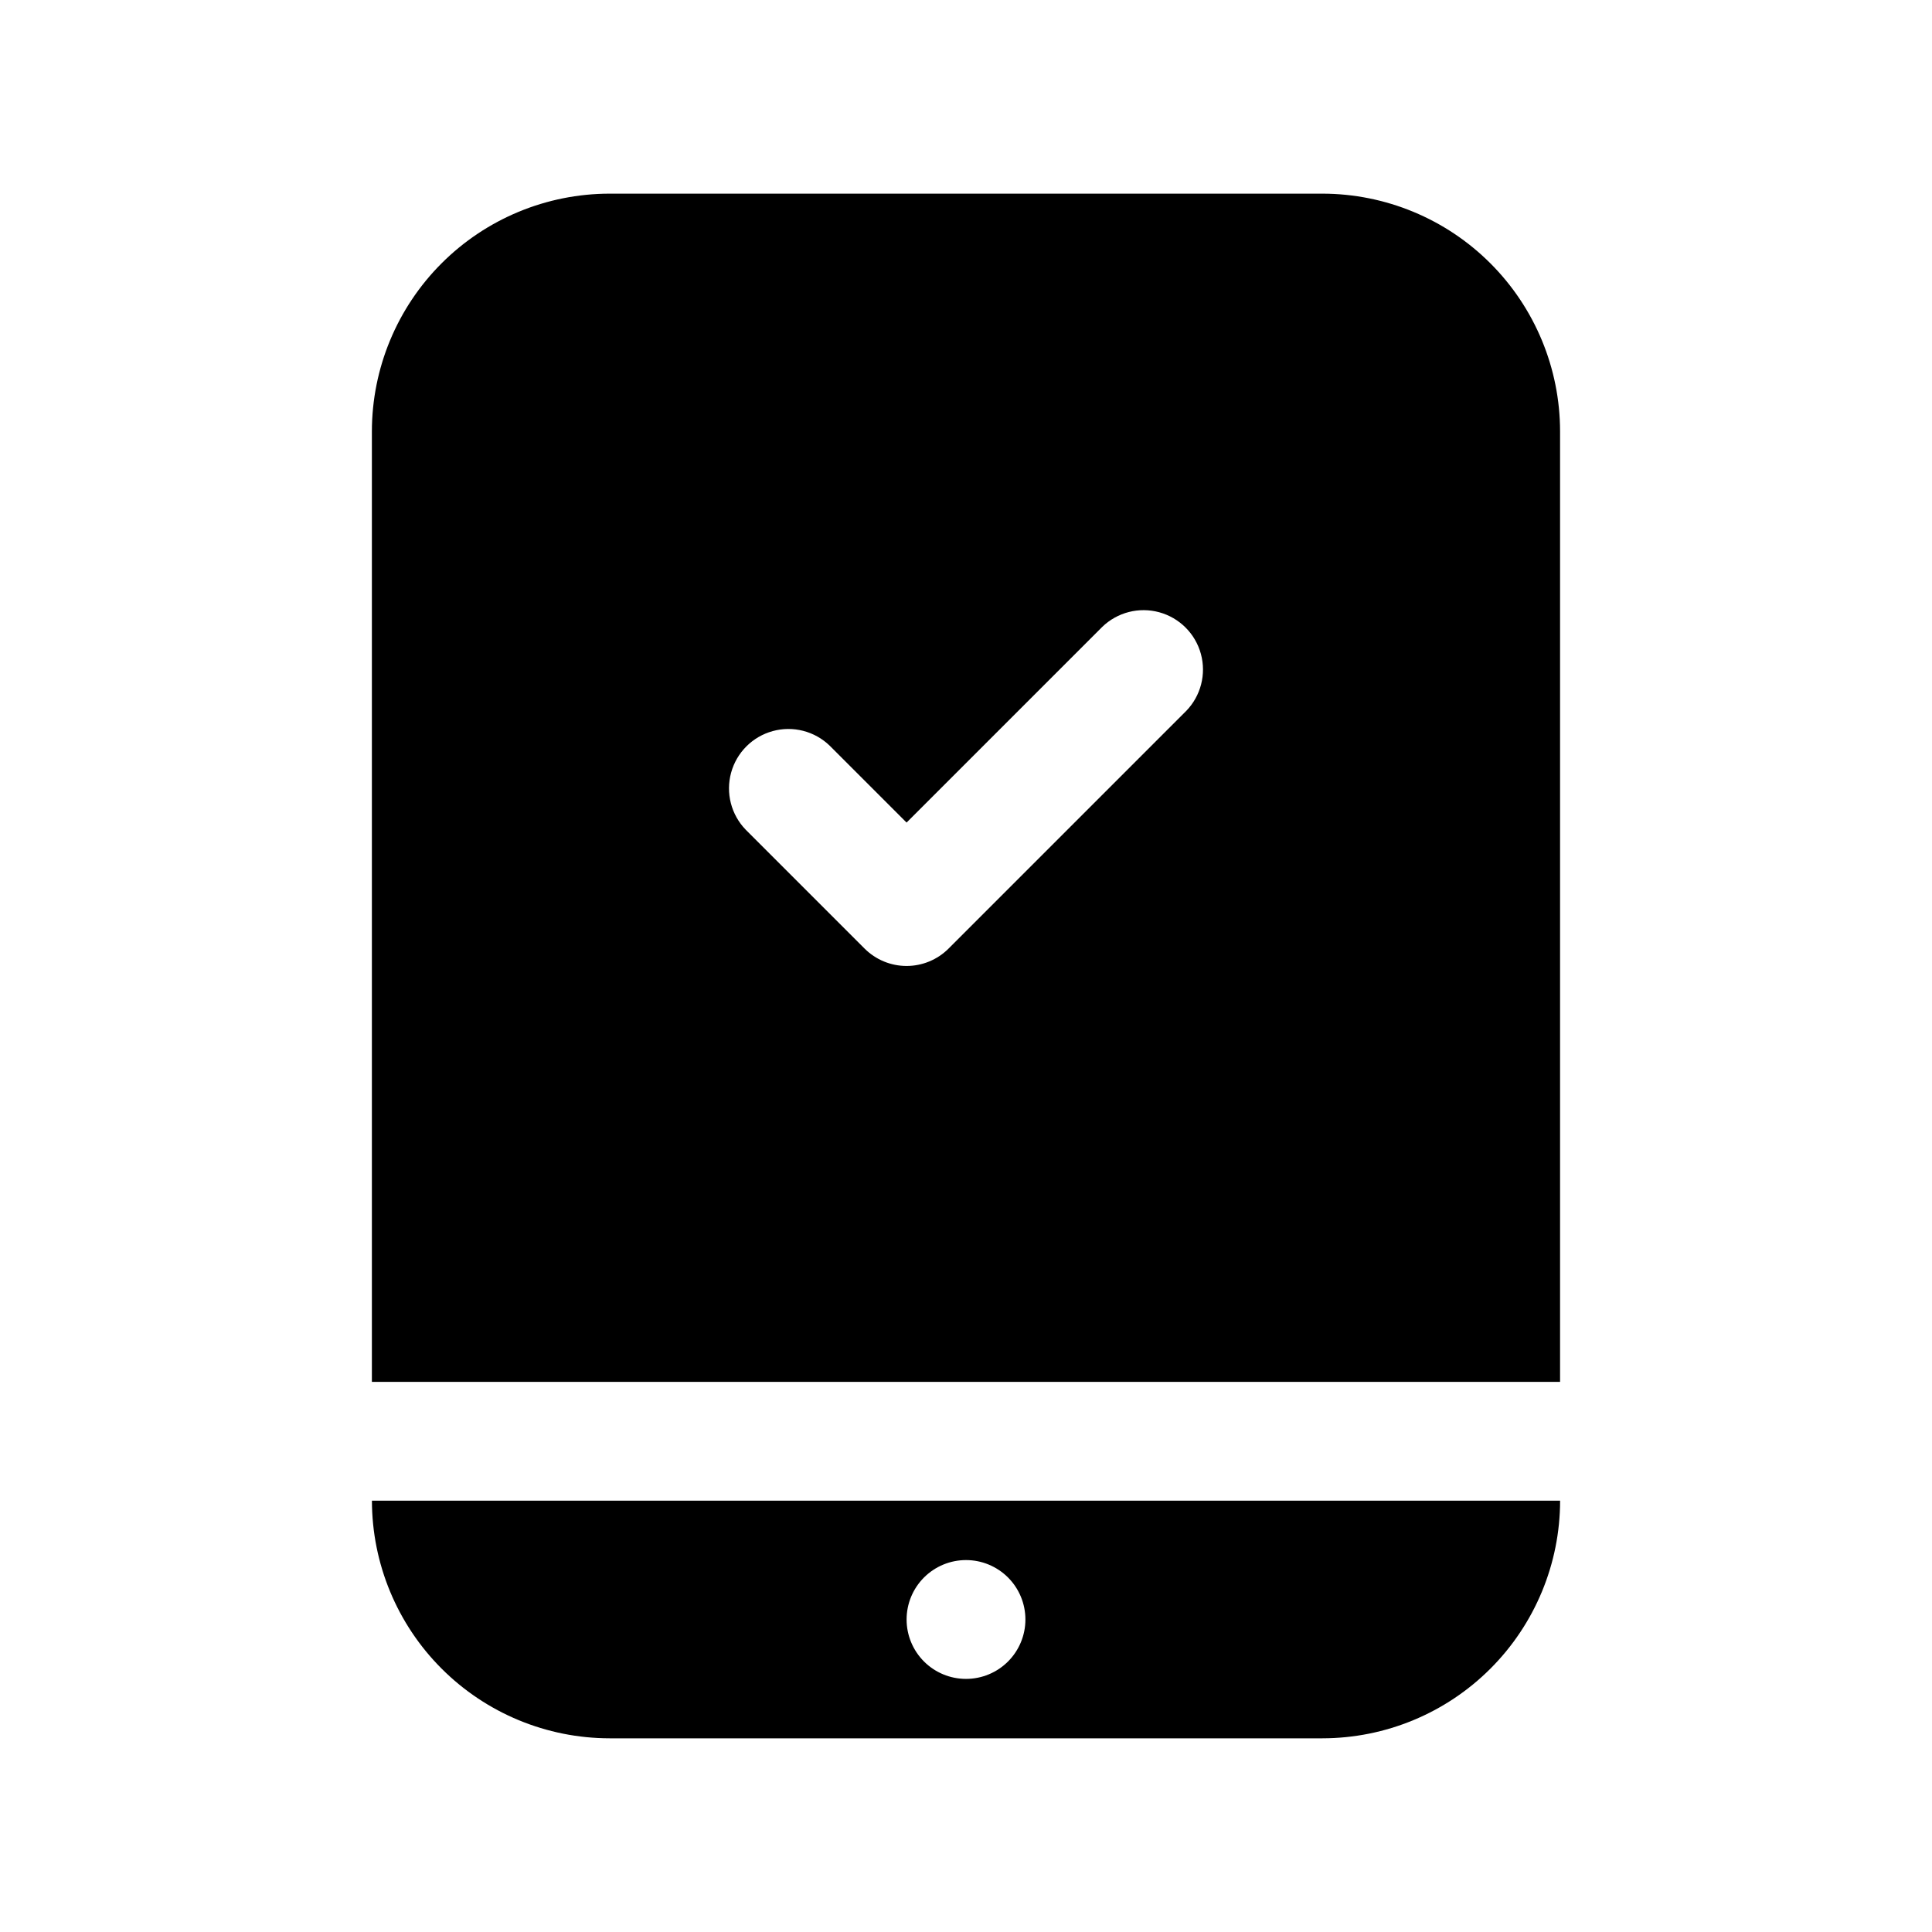 <?xml version="1.0" encoding="UTF-8"?>
<!-- Uploaded to: ICON Repo, www.svgrepo.com, Generator: ICON Repo Mixer Tools -->
<svg fill="#000000" width="800px" height="800px" version="1.1" viewBox="144 144 512 512" xmlns="http://www.w3.org/2000/svg">
 <path d="m494.46 195.32h-188.93c-16.699 0.02-32.703 6.66-44.512 18.469-11.805 11.805-18.445 27.812-18.465 44.508v251.91h314.88v-251.91c-0.016-16.695-6.656-32.703-18.465-44.512-11.805-11.805-27.812-18.445-44.512-18.465zm-36.102 137.08-62.977 62.977 0.004 0.004c-2.953 2.949-6.957 4.609-11.133 4.609-4.176 0-8.18-1.66-11.133-4.609l-31.488-31.488c-3.875-3.996-5.352-9.746-3.883-15.113 1.469-5.371 5.664-9.566 11.035-11.035 5.367-1.469 11.117 0.008 15.113 3.887l20.355 20.355 51.848-51.848c3.996-3.875 9.742-5.352 15.113-3.883s9.566 5.664 11.035 11.035c1.465 5.371-0.012 11.117-3.887 15.113zm-152.82 272.27h188.93c16.699-0.02 32.707-6.66 44.512-18.465 11.809-11.809 18.449-27.816 18.465-44.512h-314.88c0.02 16.695 6.66 32.703 18.465 44.508 11.809 11.809 27.812 18.449 44.512 18.469zm94.465-47.23v-0.004c4.176 0 8.18 1.66 11.133 4.613 2.949 2.953 4.609 6.957 4.609 11.133 0 4.176-1.66 8.18-4.609 11.133-2.953 2.953-6.957 4.609-11.133 4.609s-8.18-1.656-11.133-4.609c-2.953-2.953-4.613-6.957-4.613-11.133 0-4.176 1.66-8.18 4.613-11.133 2.953-2.953 6.957-4.613 11.133-4.613z"/>
</svg>